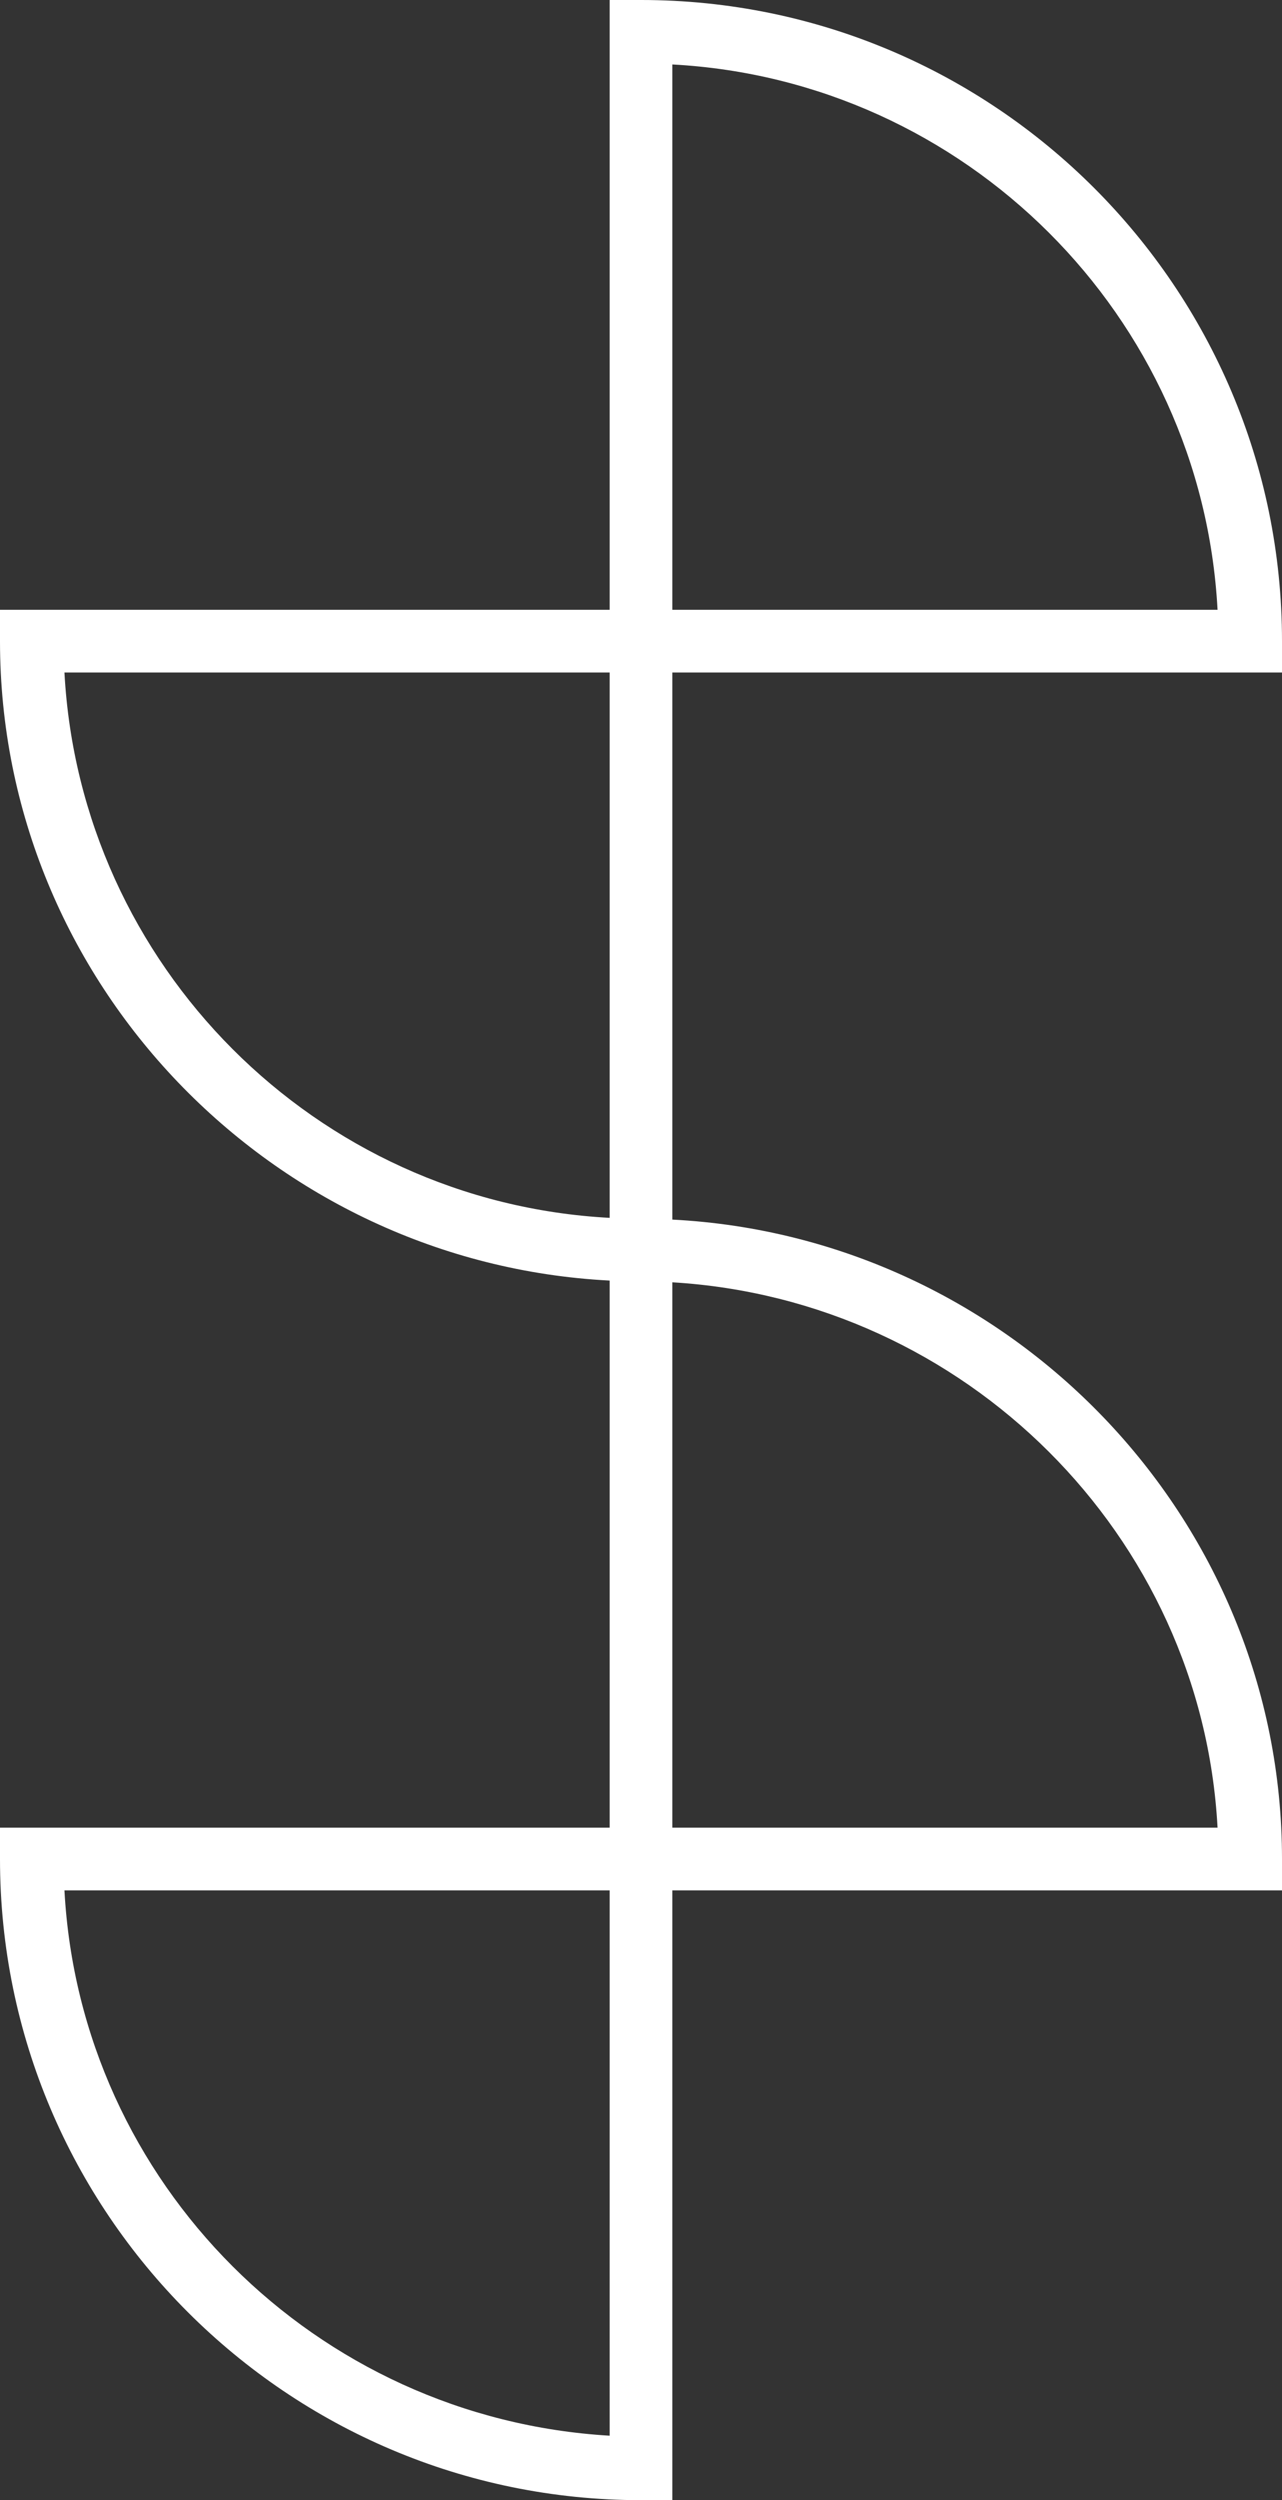 <?xml version="1.0" encoding="utf-8"?>
<!-- Generator: Adobe Illustrator 28.0.0, SVG Export Plug-In . SVG Version: 6.00 Build 0)  -->
<svg version="1.1" id="logo" xmlns="http://www.w3.org/2000/svg" xmlns:xlink="http://www.w3.org/1999/xlink" x="0px" y="0px"
	 viewBox="0 0 73.6 143.5" style="enable-background:new 0 0 73.6 143.5;" xml:space="preserve">
<rect x="0" y="0" width="73.6" height="143.5" fill="#333333" stroke="none"/>
<style type="text/css">
	.st0{fill:#FFFFFF;}
</style>
<g>
	<path class="st0" d="M38.6,143.5h-1.8C16.5,143.5,0,127,0,106.7v-1.8h35V73.5c-19.4-1-35-17.1-35-36.7V35h35V0h1.8
		c20.3,0,36.8,16.5,36.8,36.8v1.8h-35V70c19.4,1,35,17.1,35,36.7v1.8h-35V143.5z M3.7,108.5c0.9,16.8,14.4,30.3,31.3,31.3v-31.3H3.7
		z M38.6,104.9h31.3C69,88.1,55.4,74.6,38.6,73.6V104.9z M3.7,38.6C4.6,55.4,18.1,69,35,69.9V38.6H3.7z M38.6,35h31.3
		C69,18.1,55.4,4.6,38.6,3.7V35z"/>
</g>
</svg>
